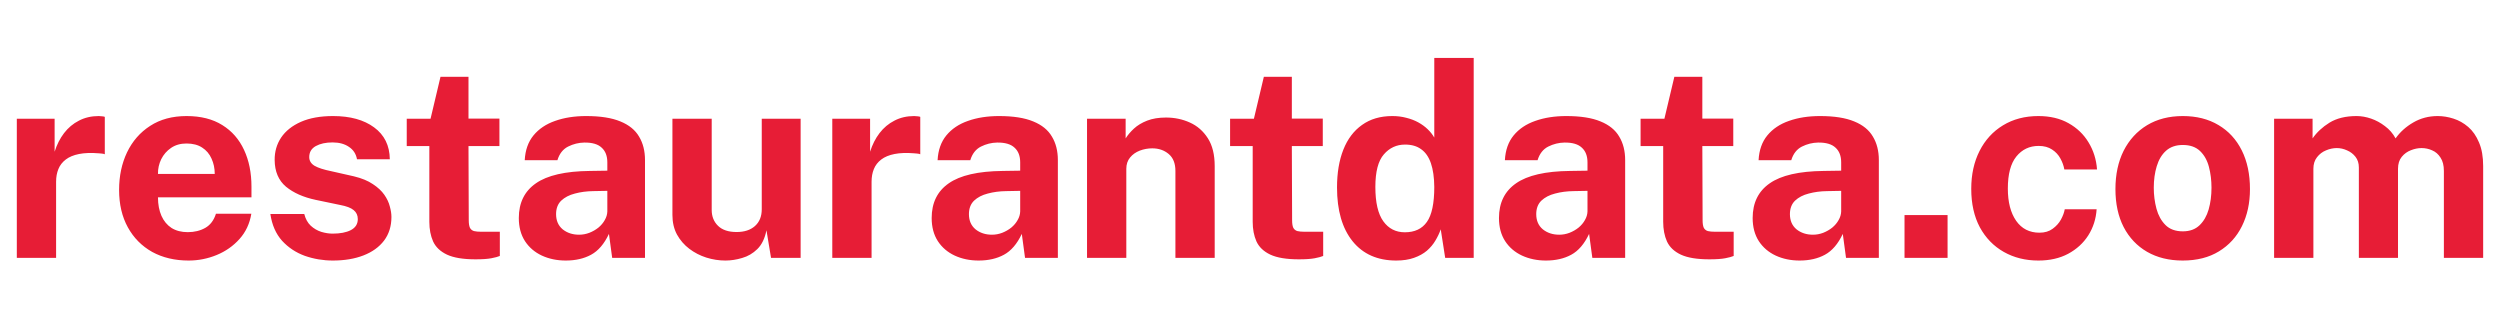 <svg xmlns="http://www.w3.org/2000/svg" width="223" height="28" viewBox="0 0 223 28" fill="none"><g clip-path="url(#clip0_11303_1954)"><path d="M1.5 23V10.592H4.872V13.532C5.072 12.9 5.352 12.348 5.712 11.876C6.08 11.396 6.524 11.024 7.044 10.76C7.564 10.488 8.152 10.352 8.808 10.352C8.92 10.352 9.024 10.36 9.12 10.376C9.224 10.384 9.3 10.4 9.348 10.424V13.76C9.276 13.728 9.188 13.708 9.084 13.7C8.988 13.692 8.9 13.684 8.82 13.676C8.132 13.62 7.544 13.64 7.056 13.736C6.568 13.832 6.172 13.996 5.868 14.228C5.564 14.46 5.344 14.744 5.208 15.08C5.072 15.416 5.004 15.792 5.004 16.208V23H1.5ZM16.827 23.24C15.595 23.24 14.511 22.984 13.575 22.472C12.647 21.952 11.923 21.22 11.403 20.276C10.883 19.332 10.623 18.22 10.623 16.94C10.623 15.7 10.859 14.584 11.331 13.592C11.811 12.592 12.499 11.804 13.395 11.228C14.291 10.644 15.375 10.352 16.647 10.352C17.911 10.352 18.971 10.62 19.827 11.156C20.683 11.684 21.331 12.424 21.771 13.376C22.211 14.32 22.431 15.412 22.431 16.652V17.6H14.091C14.091 18.232 14.195 18.784 14.403 19.256C14.611 19.72 14.911 20.08 15.303 20.336C15.703 20.584 16.183 20.708 16.743 20.708C17.343 20.708 17.867 20.58 18.315 20.324C18.763 20.068 19.079 19.648 19.263 19.064H22.419C22.275 19.944 21.923 20.696 21.363 21.32C20.803 21.944 20.123 22.42 19.323 22.748C18.523 23.076 17.691 23.24 16.827 23.24ZM14.091 15.512H19.155C19.155 15.016 19.059 14.56 18.867 14.144C18.683 13.728 18.403 13.4 18.027 13.16C17.659 12.92 17.195 12.8 16.635 12.8C16.099 12.8 15.639 12.932 15.255 13.196C14.879 13.452 14.587 13.788 14.379 14.204C14.179 14.62 14.083 15.056 14.091 15.512ZM29.684 23.24C28.82 23.24 27.988 23.1 27.188 22.82C26.396 22.532 25.72 22.084 25.16 21.476C24.608 20.86 24.26 20.064 24.116 19.088H27.14C27.252 19.528 27.444 19.876 27.716 20.132C27.996 20.388 28.312 20.572 28.664 20.684C29.016 20.788 29.352 20.84 29.672 20.84C30.344 20.84 30.884 20.736 31.292 20.528C31.708 20.312 31.916 19.984 31.916 19.544C31.916 19.208 31.792 18.94 31.544 18.74C31.304 18.54 30.904 18.388 30.344 18.284L28.16 17.828C27.064 17.596 26.18 17.204 25.508 16.652C24.844 16.092 24.508 15.3 24.5 14.276C24.492 13.532 24.684 12.864 25.076 12.272C25.476 11.68 26.064 11.212 26.84 10.868C27.624 10.524 28.58 10.352 29.708 10.352C31.236 10.352 32.456 10.688 33.368 11.36C34.288 12.032 34.756 12.98 34.772 14.204H31.844C31.756 13.724 31.516 13.356 31.124 13.1C30.74 12.836 30.252 12.704 29.66 12.704C29.06 12.704 28.564 12.812 28.172 13.028C27.78 13.244 27.584 13.572 27.584 14.012C27.584 14.34 27.744 14.6 28.064 14.792C28.384 14.976 28.88 15.136 29.552 15.272L31.568 15.728C32.264 15.896 32.828 16.128 33.26 16.424C33.7 16.712 34.04 17.028 34.28 17.372C34.52 17.716 34.684 18.064 34.772 18.416C34.868 18.76 34.916 19.072 34.916 19.352C34.916 20.176 34.696 20.88 34.256 21.464C33.816 22.04 33.204 22.48 32.42 22.784C31.636 23.088 30.724 23.24 29.684 23.24ZM42.413 23.132C41.317 23.132 40.469 22.992 39.869 22.712C39.277 22.432 38.865 22.04 38.633 21.536C38.409 21.032 38.297 20.448 38.297 19.784V13.028H36.281V10.592H38.405L39.293 6.848H41.789V10.58H44.549V13.028H41.789L41.813 19.64C41.813 19.944 41.849 20.172 41.921 20.324C42.001 20.468 42.121 20.564 42.281 20.612C42.449 20.652 42.661 20.672 42.917 20.672H44.585V22.832C44.417 22.904 44.165 22.972 43.829 23.036C43.493 23.1 43.021 23.132 42.413 23.132ZM50.466 23.24C49.682 23.24 48.97 23.092 48.33 22.796C47.698 22.5 47.198 22.072 46.83 21.512C46.462 20.944 46.278 20.256 46.278 19.448C46.278 18.088 46.786 17.056 47.802 16.352C48.818 15.64 50.422 15.272 52.614 15.248L54.174 15.224V14.48C54.174 13.912 54.006 13.476 53.67 13.172C53.342 12.86 52.826 12.708 52.122 12.716C51.618 12.724 51.134 12.844 50.67 13.076C50.214 13.308 49.898 13.712 49.722 14.288H46.806C46.854 13.392 47.114 12.656 47.586 12.08C48.066 11.496 48.71 11.064 49.518 10.784C50.326 10.496 51.25 10.352 52.29 10.352C53.554 10.352 54.57 10.512 55.338 10.832C56.106 11.144 56.662 11.596 57.006 12.188C57.358 12.772 57.534 13.468 57.534 14.276V23H54.606L54.318 20.864C53.894 21.76 53.362 22.38 52.722 22.724C52.09 23.068 51.338 23.24 50.466 23.24ZM51.654 20.936C51.966 20.936 52.27 20.88 52.566 20.768C52.87 20.648 53.142 20.492 53.382 20.3C53.622 20.1 53.81 19.876 53.946 19.628C54.09 19.38 54.166 19.124 54.174 18.86V17.024L52.914 17.048C52.33 17.056 51.786 17.128 51.282 17.264C50.778 17.392 50.37 17.604 50.058 17.9C49.754 18.196 49.602 18.596 49.602 19.1C49.602 19.676 49.798 20.128 50.19 20.456C50.59 20.776 51.078 20.936 51.654 20.936ZM64.708 23.24C64.132 23.24 63.564 23.152 63.004 22.976C62.452 22.8 61.948 22.54 61.492 22.196C61.036 21.852 60.668 21.428 60.388 20.924C60.116 20.42 59.98 19.836 59.98 19.172V10.592H63.484V18.728C63.484 19.304 63.672 19.776 64.048 20.144C64.424 20.512 64.976 20.696 65.704 20.696C66.392 20.696 66.936 20.52 67.336 20.168C67.744 19.808 67.948 19.308 67.948 18.668V10.592H71.416V23H68.776L68.368 20.54C68.224 21.268 67.952 21.828 67.552 22.22C67.16 22.604 66.708 22.868 66.196 23.012C65.692 23.164 65.196 23.24 64.708 23.24ZM74.24 23V10.592H77.612V13.532C77.812 12.9 78.092 12.348 78.452 11.876C78.82 11.396 79.264 11.024 79.784 10.76C80.304 10.488 80.892 10.352 81.548 10.352C81.66 10.352 81.764 10.36 81.86 10.376C81.964 10.384 82.04 10.4 82.088 10.424V13.76C82.016 13.728 81.928 13.708 81.824 13.7C81.728 13.692 81.64 13.684 81.56 13.676C80.872 13.62 80.284 13.64 79.796 13.736C79.308 13.832 78.912 13.996 78.608 14.228C78.304 14.46 78.084 14.744 77.948 15.08C77.812 15.416 77.744 15.792 77.744 16.208V23H74.24ZM87.293 23.24C86.509 23.24 85.797 23.092 85.157 22.796C84.525 22.5 84.025 22.072 83.657 21.512C83.289 20.944 83.105 20.256 83.105 19.448C83.105 18.088 83.613 17.056 84.629 16.352C85.645 15.64 87.249 15.272 89.441 15.248L91.001 15.224V14.48C91.001 13.912 90.833 13.476 90.497 13.172C90.169 12.86 89.653 12.708 88.949 12.716C88.445 12.724 87.961 12.844 87.497 13.076C87.041 13.308 86.725 13.712 86.549 14.288H83.633C83.681 13.392 83.941 12.656 84.413 12.08C84.893 11.496 85.537 11.064 86.345 10.784C87.153 10.496 88.077 10.352 89.117 10.352C90.381 10.352 91.397 10.512 92.165 10.832C92.933 11.144 93.489 11.596 93.833 12.188C94.185 12.772 94.361 13.468 94.361 14.276V23H91.433L91.145 20.864C90.721 21.76 90.189 22.38 89.549 22.724C88.917 23.068 88.165 23.24 87.293 23.24ZM88.481 20.936C88.793 20.936 89.097 20.88 89.393 20.768C89.697 20.648 89.969 20.492 90.209 20.3C90.449 20.1 90.637 19.876 90.773 19.628C90.917 19.38 90.993 19.124 91.001 18.86V17.024L89.741 17.048C89.157 17.056 88.613 17.128 88.109 17.264C87.605 17.392 87.197 17.604 86.885 17.9C86.581 18.196 86.429 18.596 86.429 19.1C86.429 19.676 86.625 20.128 87.017 20.456C87.417 20.776 87.905 20.936 88.481 20.936ZM96.963 23V10.592H100.407V12.344C100.599 12.04 100.847 11.748 101.151 11.468C101.463 11.18 101.855 10.944 102.327 10.76C102.799 10.576 103.359 10.484 104.007 10.484C104.767 10.484 105.475 10.632 106.131 10.928C106.795 11.224 107.331 11.692 107.739 12.332C108.147 12.964 108.351 13.792 108.351 14.816V23H104.847V15.248C104.847 14.576 104.647 14.072 104.247 13.736C103.847 13.4 103.359 13.232 102.783 13.232C102.399 13.232 102.027 13.3 101.667 13.436C101.315 13.572 101.027 13.776 100.803 14.048C100.579 14.32 100.467 14.656 100.467 15.056V23H96.963ZM115.856 23.132C114.76 23.132 113.912 22.992 113.312 22.712C112.72 22.432 112.308 22.04 112.076 21.536C111.852 21.032 111.74 20.448 111.74 19.784V13.028H109.724V10.592H111.848L112.736 6.848H115.232V10.58H117.992V13.028H115.232L115.256 19.64C115.256 19.944 115.292 20.172 115.364 20.324C115.444 20.468 115.564 20.564 115.724 20.612C115.892 20.652 116.104 20.672 116.36 20.672H118.028V22.832C117.86 22.904 117.608 22.972 117.272 23.036C116.936 23.1 116.464 23.132 115.856 23.132ZM124.542 23.24C122.878 23.24 121.582 22.668 120.654 21.524C119.726 20.372 119.262 18.772 119.262 16.724C119.262 15.428 119.45 14.304 119.826 13.352C120.202 12.4 120.758 11.664 121.494 11.144C122.23 10.616 123.13 10.352 124.194 10.352C124.642 10.352 125.058 10.404 125.442 10.508C125.834 10.604 126.19 10.74 126.51 10.916C126.83 11.092 127.11 11.296 127.35 11.528C127.59 11.76 127.786 12.008 127.938 12.272V5.168H131.454V23H128.91L128.514 20.456C128.394 20.8 128.234 21.136 128.034 21.464C127.842 21.792 127.59 22.092 127.278 22.364C126.966 22.628 126.582 22.84 126.126 23C125.678 23.16 125.15 23.24 124.542 23.24ZM125.31 20.72C126.19 20.72 126.846 20.412 127.278 19.796C127.718 19.18 127.938 18.14 127.938 16.676C127.93 15.828 127.83 15.124 127.638 14.564C127.446 14.004 127.158 13.588 126.774 13.316C126.398 13.036 125.918 12.896 125.334 12.896C124.574 12.896 123.942 13.188 123.438 13.772C122.934 14.348 122.682 15.316 122.682 16.676C122.682 18.06 122.918 19.08 123.39 19.736C123.862 20.392 124.502 20.72 125.31 20.72ZM137.896 23.24C137.112 23.24 136.4 23.092 135.76 22.796C135.128 22.5 134.628 22.072 134.26 21.512C133.892 20.944 133.708 20.256 133.708 19.448C133.708 18.088 134.216 17.056 135.232 16.352C136.248 15.64 137.852 15.272 140.044 15.248L141.604 15.224V14.48C141.604 13.912 141.436 13.476 141.1 13.172C140.772 12.86 140.256 12.708 139.552 12.716C139.048 12.724 138.564 12.844 138.1 13.076C137.644 13.308 137.328 13.712 137.152 14.288H134.236C134.284 13.392 134.544 12.656 135.016 12.08C135.496 11.496 136.14 11.064 136.948 10.784C137.756 10.496 138.68 10.352 139.72 10.352C140.984 10.352 142 10.512 142.768 10.832C143.536 11.144 144.092 11.596 144.436 12.188C144.788 12.772 144.964 13.468 144.964 14.276V23H142.036L141.748 20.864C141.324 21.76 140.792 22.38 140.152 22.724C139.52 23.068 138.768 23.24 137.896 23.24ZM139.084 20.936C139.396 20.936 139.7 20.88 139.996 20.768C140.3 20.648 140.572 20.492 140.812 20.3C141.052 20.1 141.24 19.876 141.376 19.628C141.52 19.38 141.596 19.124 141.604 18.86V17.024L140.344 17.048C139.76 17.056 139.216 17.128 138.712 17.264C138.208 17.392 137.8 17.604 137.488 17.9C137.184 18.196 137.032 18.596 137.032 19.1C137.032 19.676 137.228 20.128 137.62 20.456C138.02 20.776 138.508 20.936 139.084 20.936ZM152.472 23.132C151.376 23.132 150.528 22.992 149.928 22.712C149.336 22.432 148.924 22.04 148.692 21.536C148.468 21.032 148.356 20.448 148.356 19.784V13.028H146.34V10.592H148.464L149.352 6.848H151.848V10.58H154.608V13.028H151.848L151.872 19.64C151.872 19.944 151.908 20.172 151.98 20.324C152.06 20.468 152.18 20.564 152.34 20.612C152.508 20.652 152.72 20.672 152.976 20.672H154.644V22.832C154.476 22.904 154.224 22.972 153.888 23.036C153.552 23.1 153.08 23.132 152.472 23.132ZM160.525 23.24C159.741 23.24 159.029 23.092 158.389 22.796C157.757 22.5 157.257 22.072 156.889 21.512C156.521 20.944 156.337 20.256 156.337 19.448C156.337 18.088 156.845 17.056 157.861 16.352C158.877 15.64 160.481 15.272 162.673 15.248L164.233 15.224V14.48C164.233 13.912 164.065 13.476 163.729 13.172C163.401 12.86 162.885 12.708 162.181 12.716C161.677 12.724 161.193 12.844 160.729 13.076C160.273 13.308 159.957 13.712 159.781 14.288H156.865C156.913 13.392 157.173 12.656 157.645 12.08C158.125 11.496 158.769 11.064 159.577 10.784C160.385 10.496 161.309 10.352 162.349 10.352C163.613 10.352 164.629 10.512 165.397 10.832C166.165 11.144 166.721 11.596 167.065 12.188C167.417 12.772 167.593 13.468 167.593 14.276V23H164.665L164.377 20.864C163.953 21.76 163.421 22.38 162.781 22.724C162.149 23.068 161.397 23.24 160.525 23.24ZM161.713 20.936C162.025 20.936 162.329 20.88 162.625 20.768C162.929 20.648 163.201 20.492 163.441 20.3C163.681 20.1 163.869 19.876 164.005 19.628C164.149 19.38 164.225 19.124 164.233 18.86V17.024L162.973 17.048C162.389 17.056 161.845 17.128 161.341 17.264C160.837 17.392 160.429 17.604 160.117 17.9C159.813 18.196 159.661 18.596 159.661 19.1C159.661 19.676 159.857 20.128 160.249 20.456C160.649 20.776 161.137 20.936 161.713 20.936ZM169.883 23V19.184H173.723V23H169.883ZM181.823 23.24C180.671 23.24 179.643 22.984 178.739 22.472C177.835 21.96 177.123 21.228 176.603 20.276C176.091 19.316 175.835 18.172 175.835 16.844C175.835 15.564 176.083 14.436 176.579 13.46C177.075 12.484 177.771 11.724 178.667 11.18C179.571 10.628 180.623 10.352 181.823 10.352C182.863 10.352 183.759 10.564 184.511 10.988C185.271 11.412 185.867 11.984 186.299 12.704C186.739 13.424 186.991 14.228 187.055 15.116H184.139C184.083 14.788 183.967 14.464 183.791 14.144C183.615 13.816 183.367 13.548 183.047 13.34C182.727 13.124 182.327 13.016 181.847 13.016C181.031 13.016 180.367 13.332 179.855 13.964C179.351 14.588 179.099 15.54 179.099 16.82C179.099 18.028 179.347 18.988 179.843 19.7C180.339 20.404 181.031 20.756 181.919 20.756C182.391 20.756 182.783 20.64 183.095 20.408C183.415 20.176 183.663 19.9 183.839 19.58C184.015 19.252 184.127 18.948 184.175 18.668H187.019C186.963 19.524 186.715 20.3 186.275 20.996C185.835 21.684 185.235 22.232 184.475 22.64C183.723 23.04 182.839 23.24 181.823 23.24ZM194.697 23.24C193.481 23.24 192.421 22.98 191.517 22.46C190.621 21.94 189.925 21.204 189.429 20.252C188.941 19.3 188.697 18.172 188.697 16.868C188.697 15.564 188.941 14.424 189.429 13.448C189.925 12.472 190.621 11.712 191.517 11.168C192.421 10.624 193.485 10.352 194.709 10.352C195.933 10.352 196.993 10.62 197.889 11.156C198.785 11.684 199.477 12.436 199.965 13.412C200.453 14.388 200.697 15.54 200.697 16.868C200.697 18.116 200.457 19.22 199.977 20.18C199.505 21.132 198.821 21.88 197.925 22.424C197.037 22.968 195.961 23.24 194.697 23.24ZM194.709 20.636C195.325 20.636 195.821 20.456 196.197 20.096C196.573 19.736 196.845 19.264 197.013 18.68C197.181 18.088 197.265 17.444 197.265 16.748C197.265 16.092 197.189 15.472 197.037 14.888C196.885 14.304 196.621 13.832 196.245 13.472C195.869 13.112 195.357 12.932 194.709 12.932C194.093 12.932 193.593 13.104 193.209 13.448C192.833 13.784 192.557 14.244 192.381 14.828C192.205 15.404 192.117 16.044 192.117 16.748C192.117 17.396 192.197 18.02 192.357 18.62C192.517 19.212 192.785 19.696 193.161 20.072C193.537 20.448 194.053 20.636 194.709 20.636ZM202.85 23V10.592H206.282V12.344C206.658 11.8 207.162 11.332 207.794 10.94C208.434 10.548 209.238 10.352 210.206 10.352C210.63 10.352 211.062 10.428 211.502 10.58C211.942 10.732 212.354 10.956 212.738 11.252C213.13 11.54 213.446 11.904 213.686 12.344C214.086 11.776 214.61 11.304 215.258 10.928C215.914 10.544 216.642 10.352 217.442 10.352C217.906 10.352 218.374 10.428 218.846 10.58C219.326 10.732 219.766 10.98 220.166 11.324C220.566 11.668 220.886 12.128 221.126 12.704C221.374 13.272 221.498 13.976 221.498 14.816V23H217.994V15.248C217.994 14.752 217.894 14.356 217.694 14.06C217.502 13.756 217.254 13.54 216.95 13.412C216.654 13.276 216.338 13.208 216.002 13.208C215.69 13.208 215.374 13.272 215.054 13.4C214.734 13.52 214.462 13.716 214.238 13.988C214.014 14.26 213.902 14.616 213.902 15.056V23H210.41V14.936C210.41 14.56 210.31 14.244 210.11 13.988C209.91 13.732 209.658 13.54 209.354 13.412C209.058 13.276 208.754 13.208 208.442 13.208C208.122 13.208 207.802 13.276 207.482 13.412C207.162 13.54 206.894 13.744 206.678 14.024C206.462 14.296 206.354 14.64 206.354 15.056V23H202.85Z" fill="#E71D36"></path></g><defs><clipPath id="clip0_11303_1954"><rect width="223" height="28" fill="white"></rect></clipPath></defs></svg>
